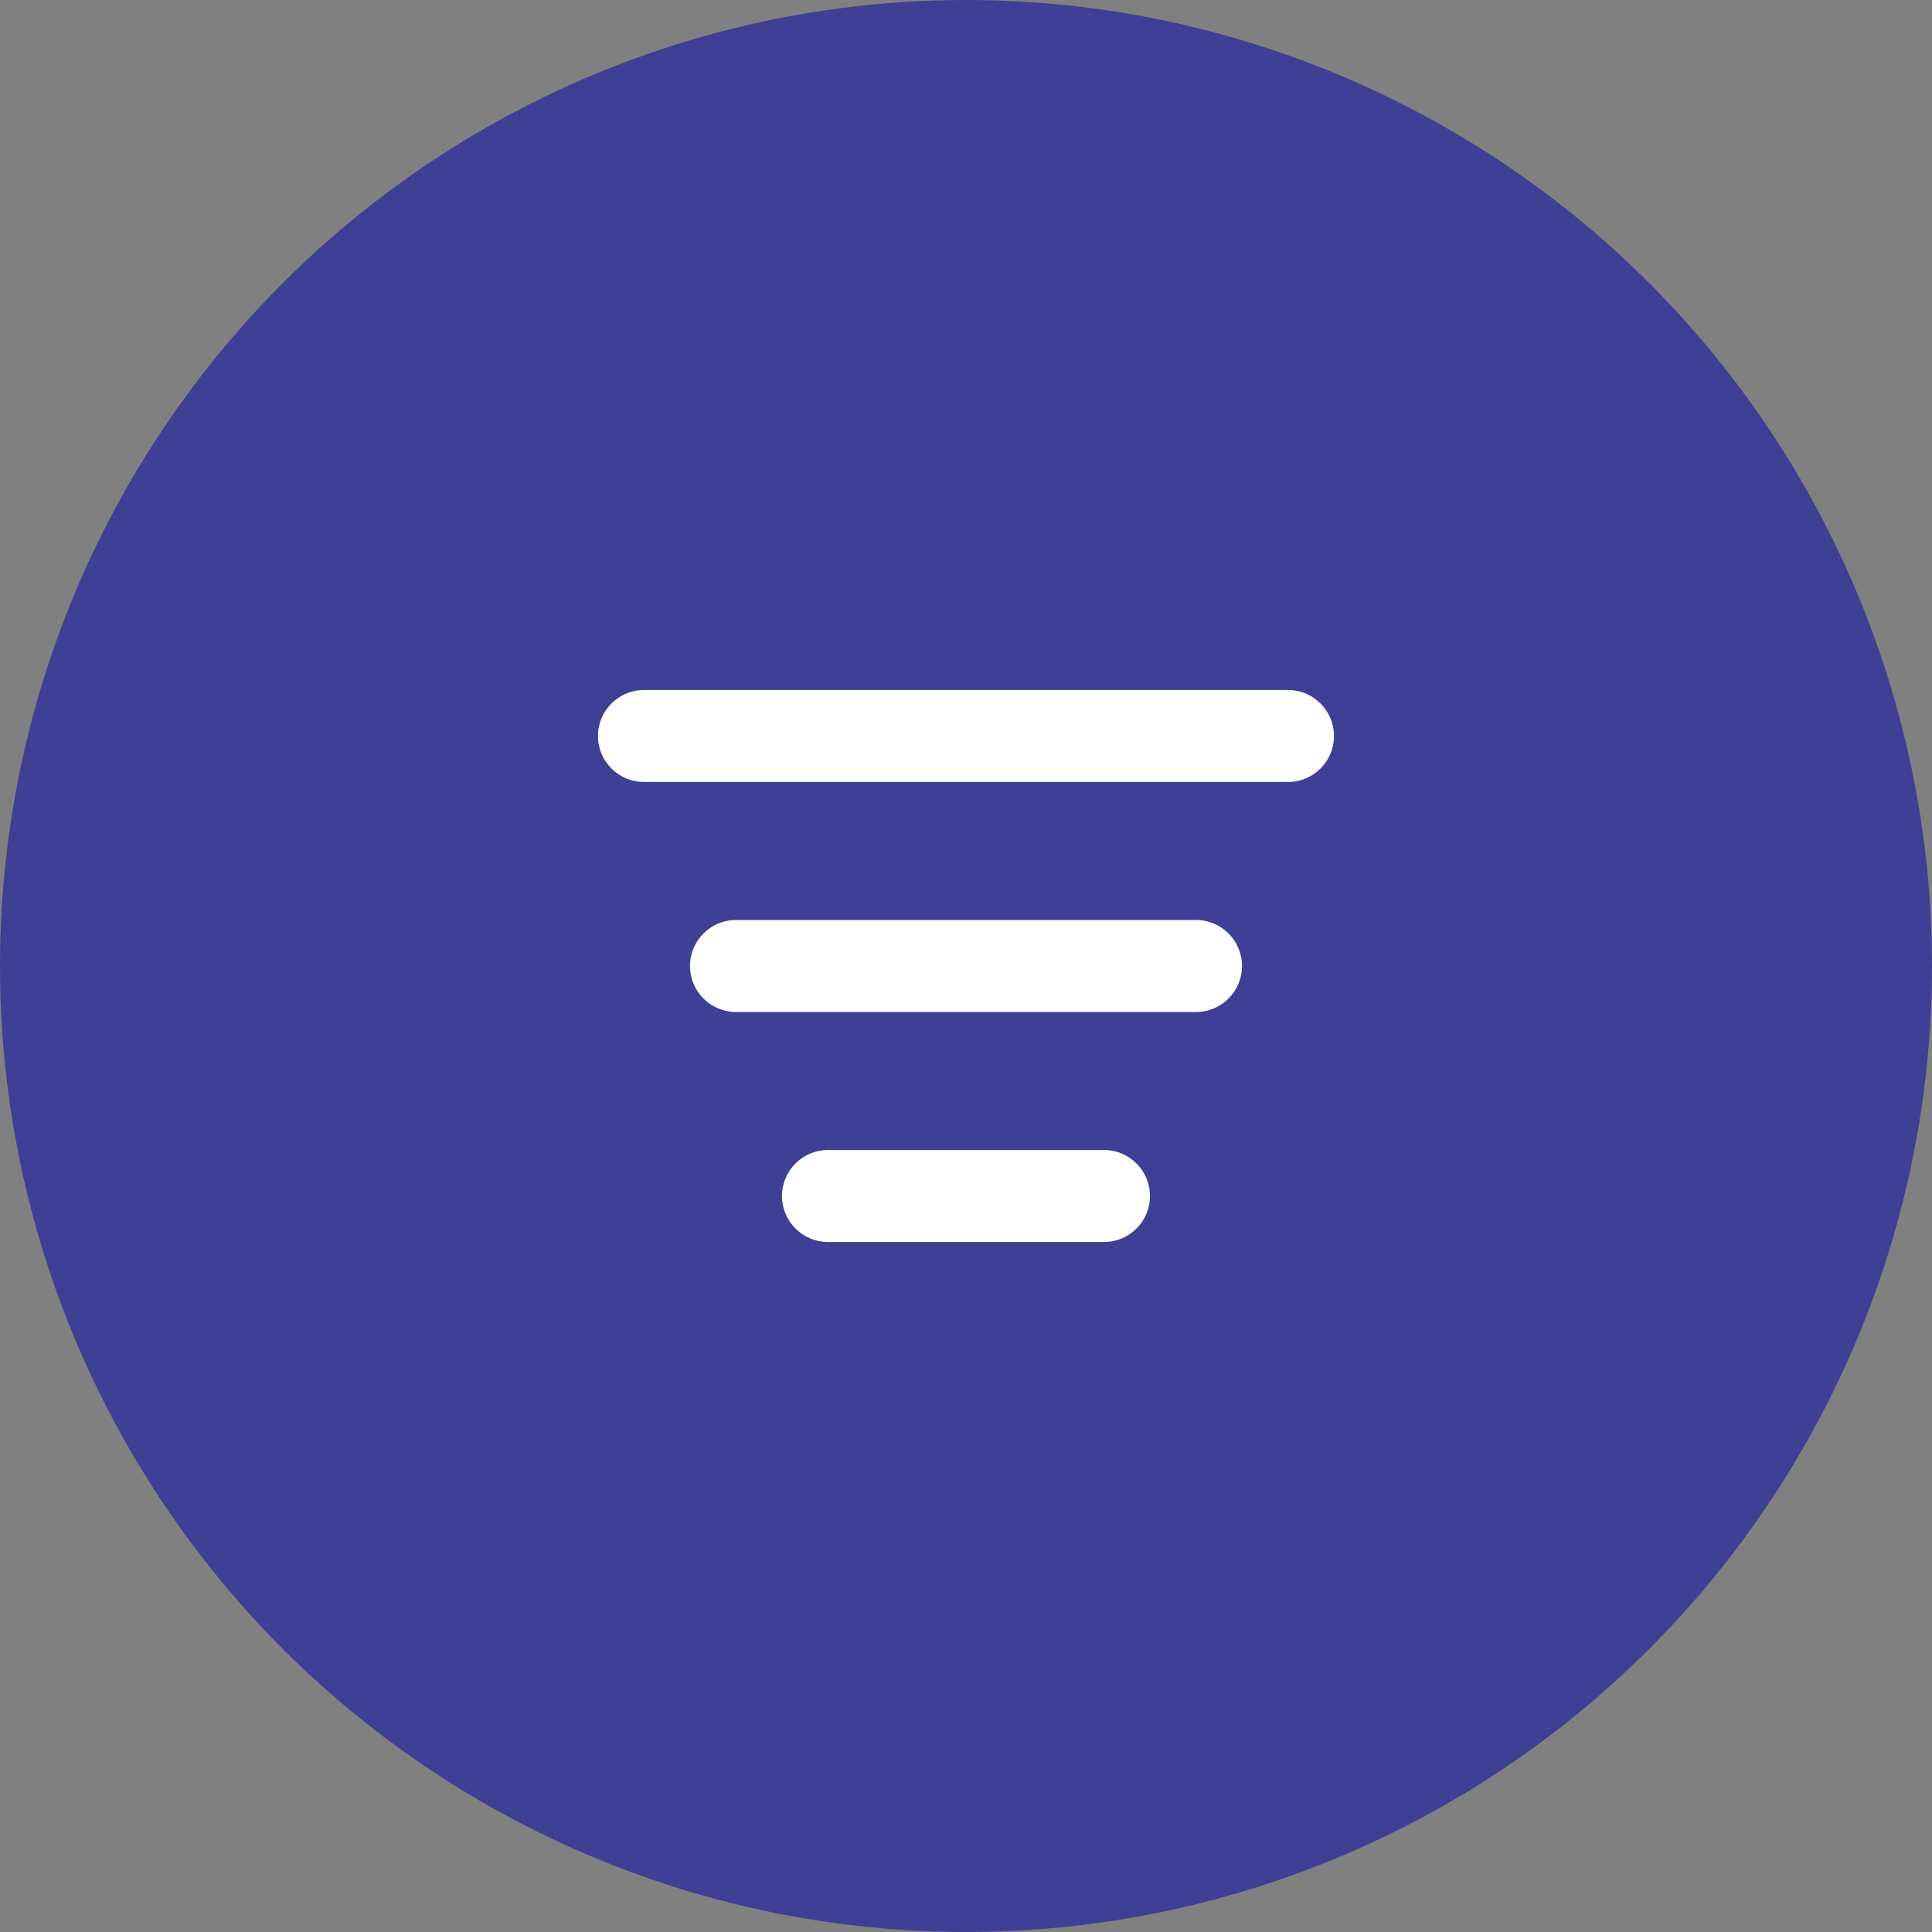 <svg width="70" height="70" viewBox="0 0 70 70" fill="none" xmlns="http://www.w3.org/2000/svg">
<rect x="0" y="0" width="70" height="70" fill="#808080" stroke="none"/>
<circle cx="35" cy="35" r="35" fill="#3E4095"/>
<path d="M21.666 26.667C21.666 25.746 22.413 25 23.333 25H46.666C47.587 25 48.333 25.746 48.333 26.667C48.333 27.587 47.587 28.333 46.666 28.333H23.333C22.413 28.333 21.666 27.587 21.666 26.667ZM25 35C25 34.08 25.746 33.333 26.666 33.333H43.333C44.254 33.333 45 34.08 45 35C45 35.92 44.254 36.667 43.333 36.667H26.666C25.746 36.667 25 35.92 25 35ZM28.333 43.333C28.333 42.413 29.079 41.667 30 41.667H40C40.92 41.667 41.666 42.413 41.666 43.333C41.666 44.254 40.92 45 40 45H30C29.079 45 28.333 44.254 28.333 43.333Z" fill="white"/>
</svg>
